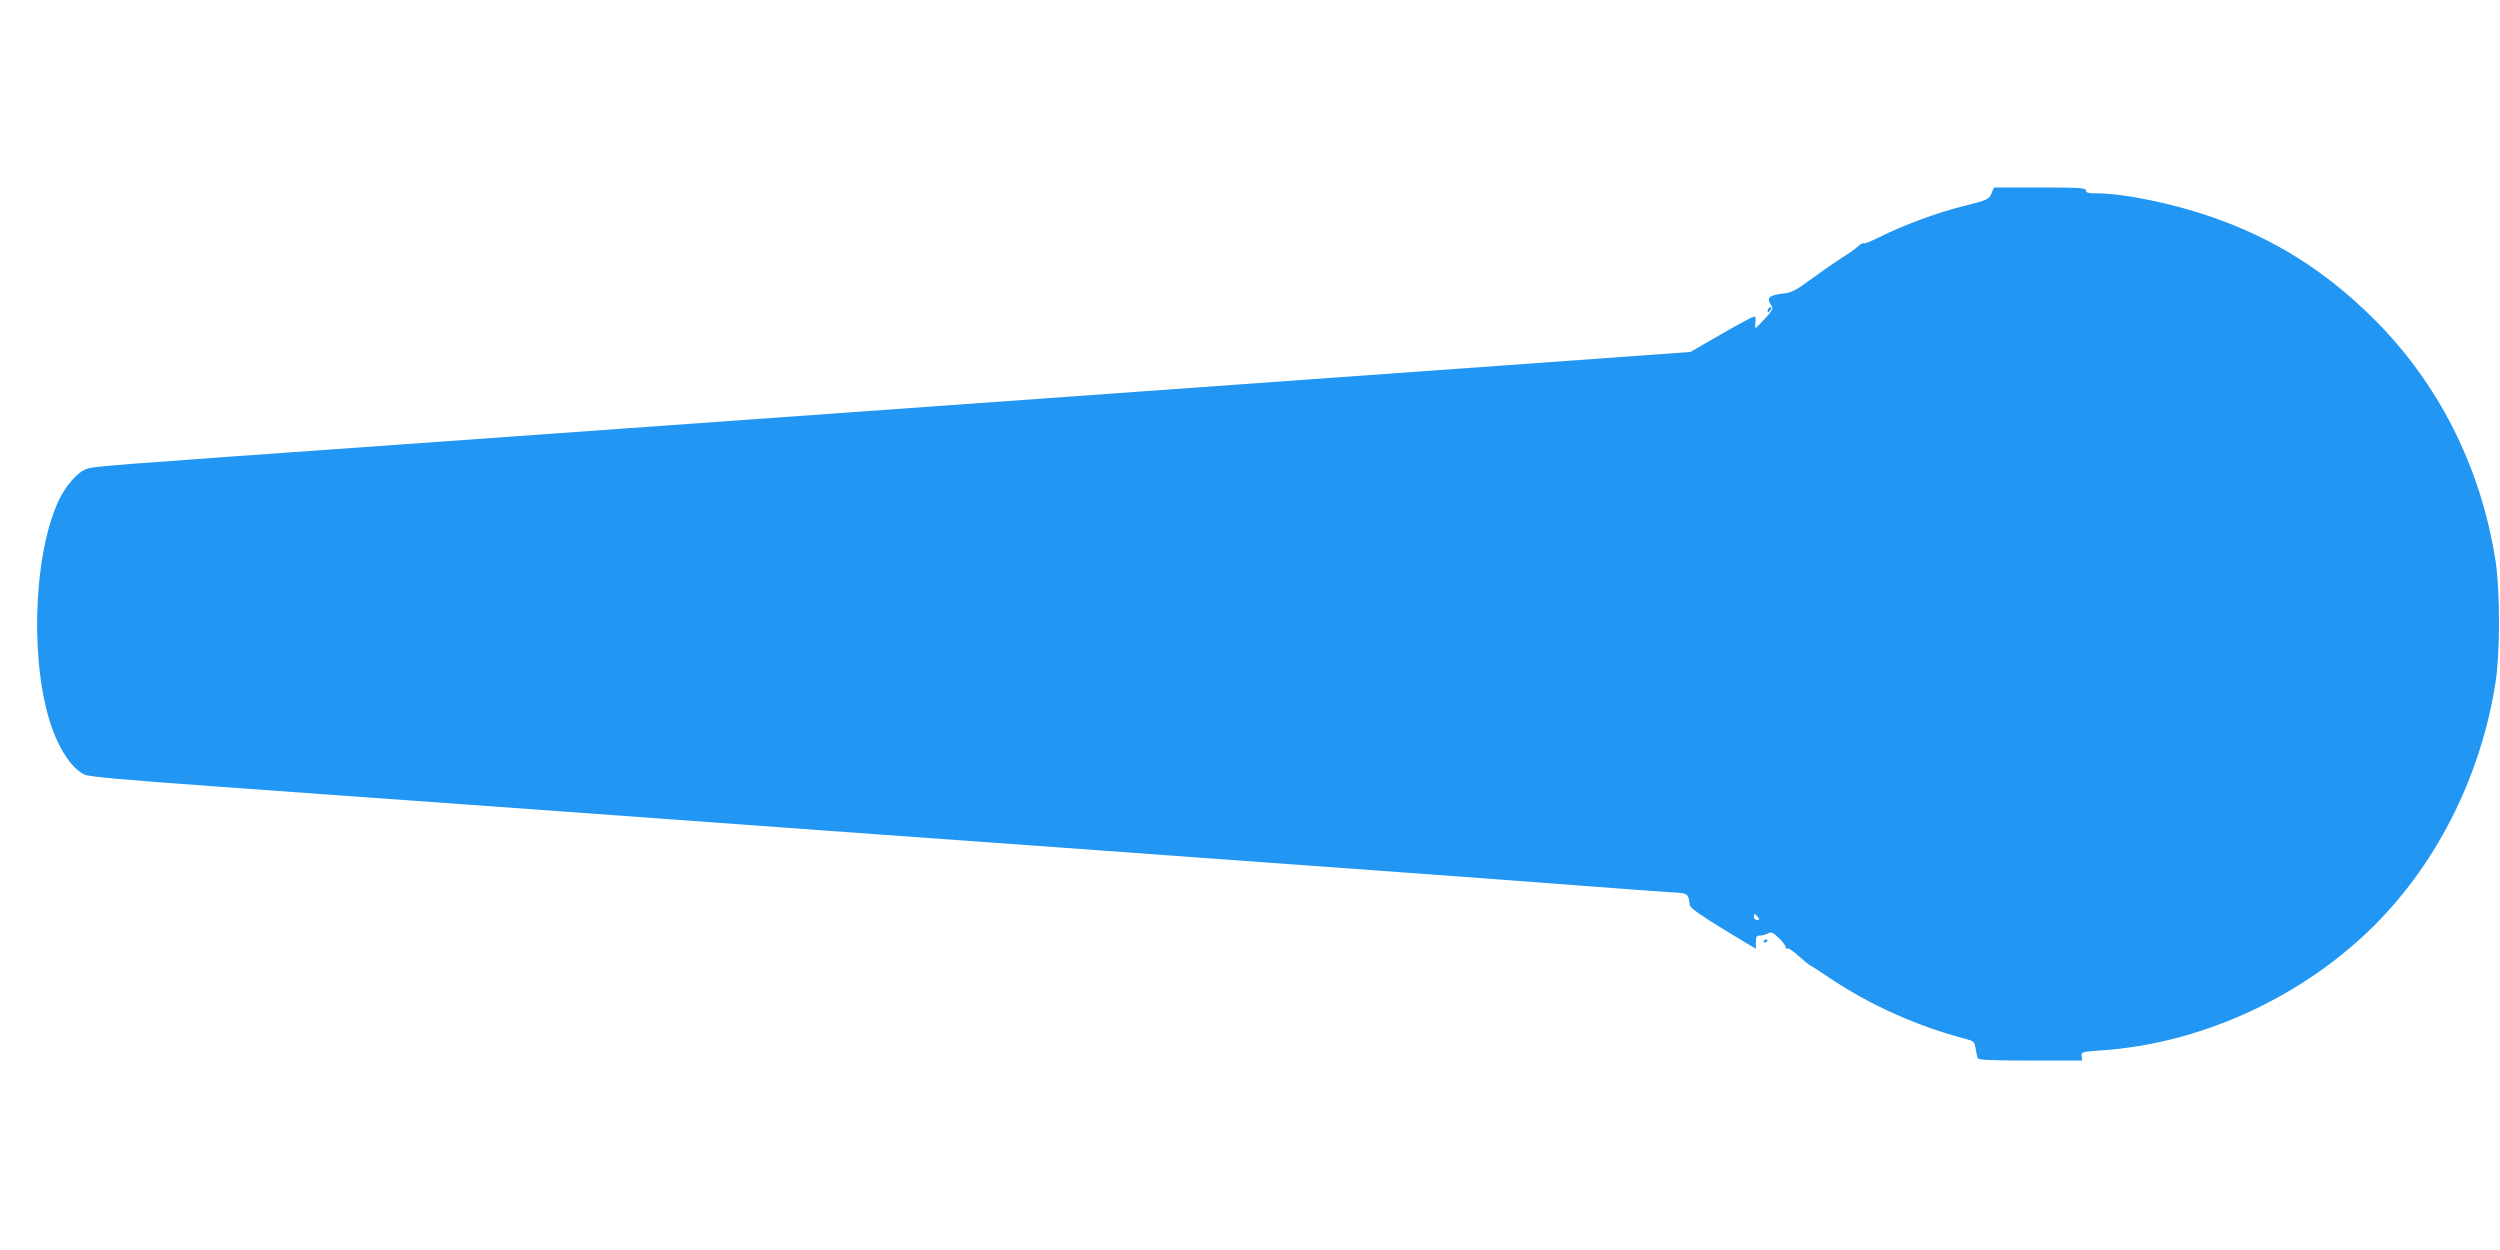<?xml version="1.0" standalone="no"?>
<!DOCTYPE svg PUBLIC "-//W3C//DTD SVG 20010904//EN"
 "http://www.w3.org/TR/2001/REC-SVG-20010904/DTD/svg10.dtd">
<svg version="1.0" xmlns="http://www.w3.org/2000/svg"
 width="1280pt" height="640pt" viewBox="0 0 1280 640"
 preserveAspectRatio="xMidYMid meet">
<g transform="translate(0,640) scale(0.1,-0.1)"
fill="#2196f3" stroke="none">
<path d="M10196 5409 c-13 -30 -19 -33 -142 -64 -138 -34 -314 -100 -433 -160
-40 -20 -76 -34 -79 -31 -3 4 -17 -4 -31 -17 -14 -13 -51 -39 -81 -57 -30 -19
-98 -66 -151 -105 -83 -61 -104 -73 -149 -78 -70 -8 -86 -22 -65 -54 16 -24
15 -26 -27 -73 -24 -26 -46 -48 -49 -49 -3 -1 -4 13 -1 29 2 17 0 30 -4 29
-12 0 -73 -33 -211 -113 l-118 -68 -955 -69 c-1782 -128 -4025 -289 -5567
-399 -1676 -119 -1644 -117 -1690 -131 -44 -14 -110 -89 -145 -167 -132 -290
-145 -854 -28 -1170 43 -114 101 -197 162 -228 20 -10 199 -27 650 -59 343
-25 936 -68 1318 -95 382 -28 848 -61 1035 -75 187 -14 527 -38 755 -55 941
-68 1681 -121 1935 -140 257 -19 481 -35 1103 -80 333 -24 449 -33 872 -65
179 -14 373 -28 433 -32 116 -7 109 -3 119 -68 2 -14 55 -51 171 -122 l167
-101 0 34 c0 28 4 34 21 34 11 0 30 5 41 11 17 9 26 5 59 -27 21 -20 35 -42
32 -47 -3 -6 -1 -7 5 -3 7 4 32 -12 59 -37 27 -24 53 -46 58 -48 6 -2 55 -34
110 -71 207 -138 447 -244 692 -308 38 -10 43 -14 48 -48 4 -20 8 -43 10 -49
3 -10 66 -13 270 -13 l266 0 -3 23 c-3 21 1 22 101 29 493 33 997 257 1365
608 341 325 576 784 653 1275 24 153 24 469 0 624 -75 480 -291 908 -626 1241
-243 241 -504 406 -821 517 -200 70 -454 123 -594 123 -43 0 -56 3 -56 15 0
13 -33 15 -235 15 l-236 0 -13 -31z m-1196 -3704 c10 -12 10 -15 -4 -15 -9 0
-16 7 -16 15 0 8 2 15 4 15 2 0 9 -7 16 -15z"/>
<path d="M9057 4823 c-4 -3 -7 -11 -7 -17 0 -6 5 -5 12 2 6 6 9 14 7 17 -3 3
-9 2 -12 -2z"/>
<path d="M9030 1579 c0 -5 5 -7 10 -4 6 3 10 8 10 11 0 2 -4 4 -10 4 -5 0 -10
-5 -10 -11z"/>
</g>
</svg>
